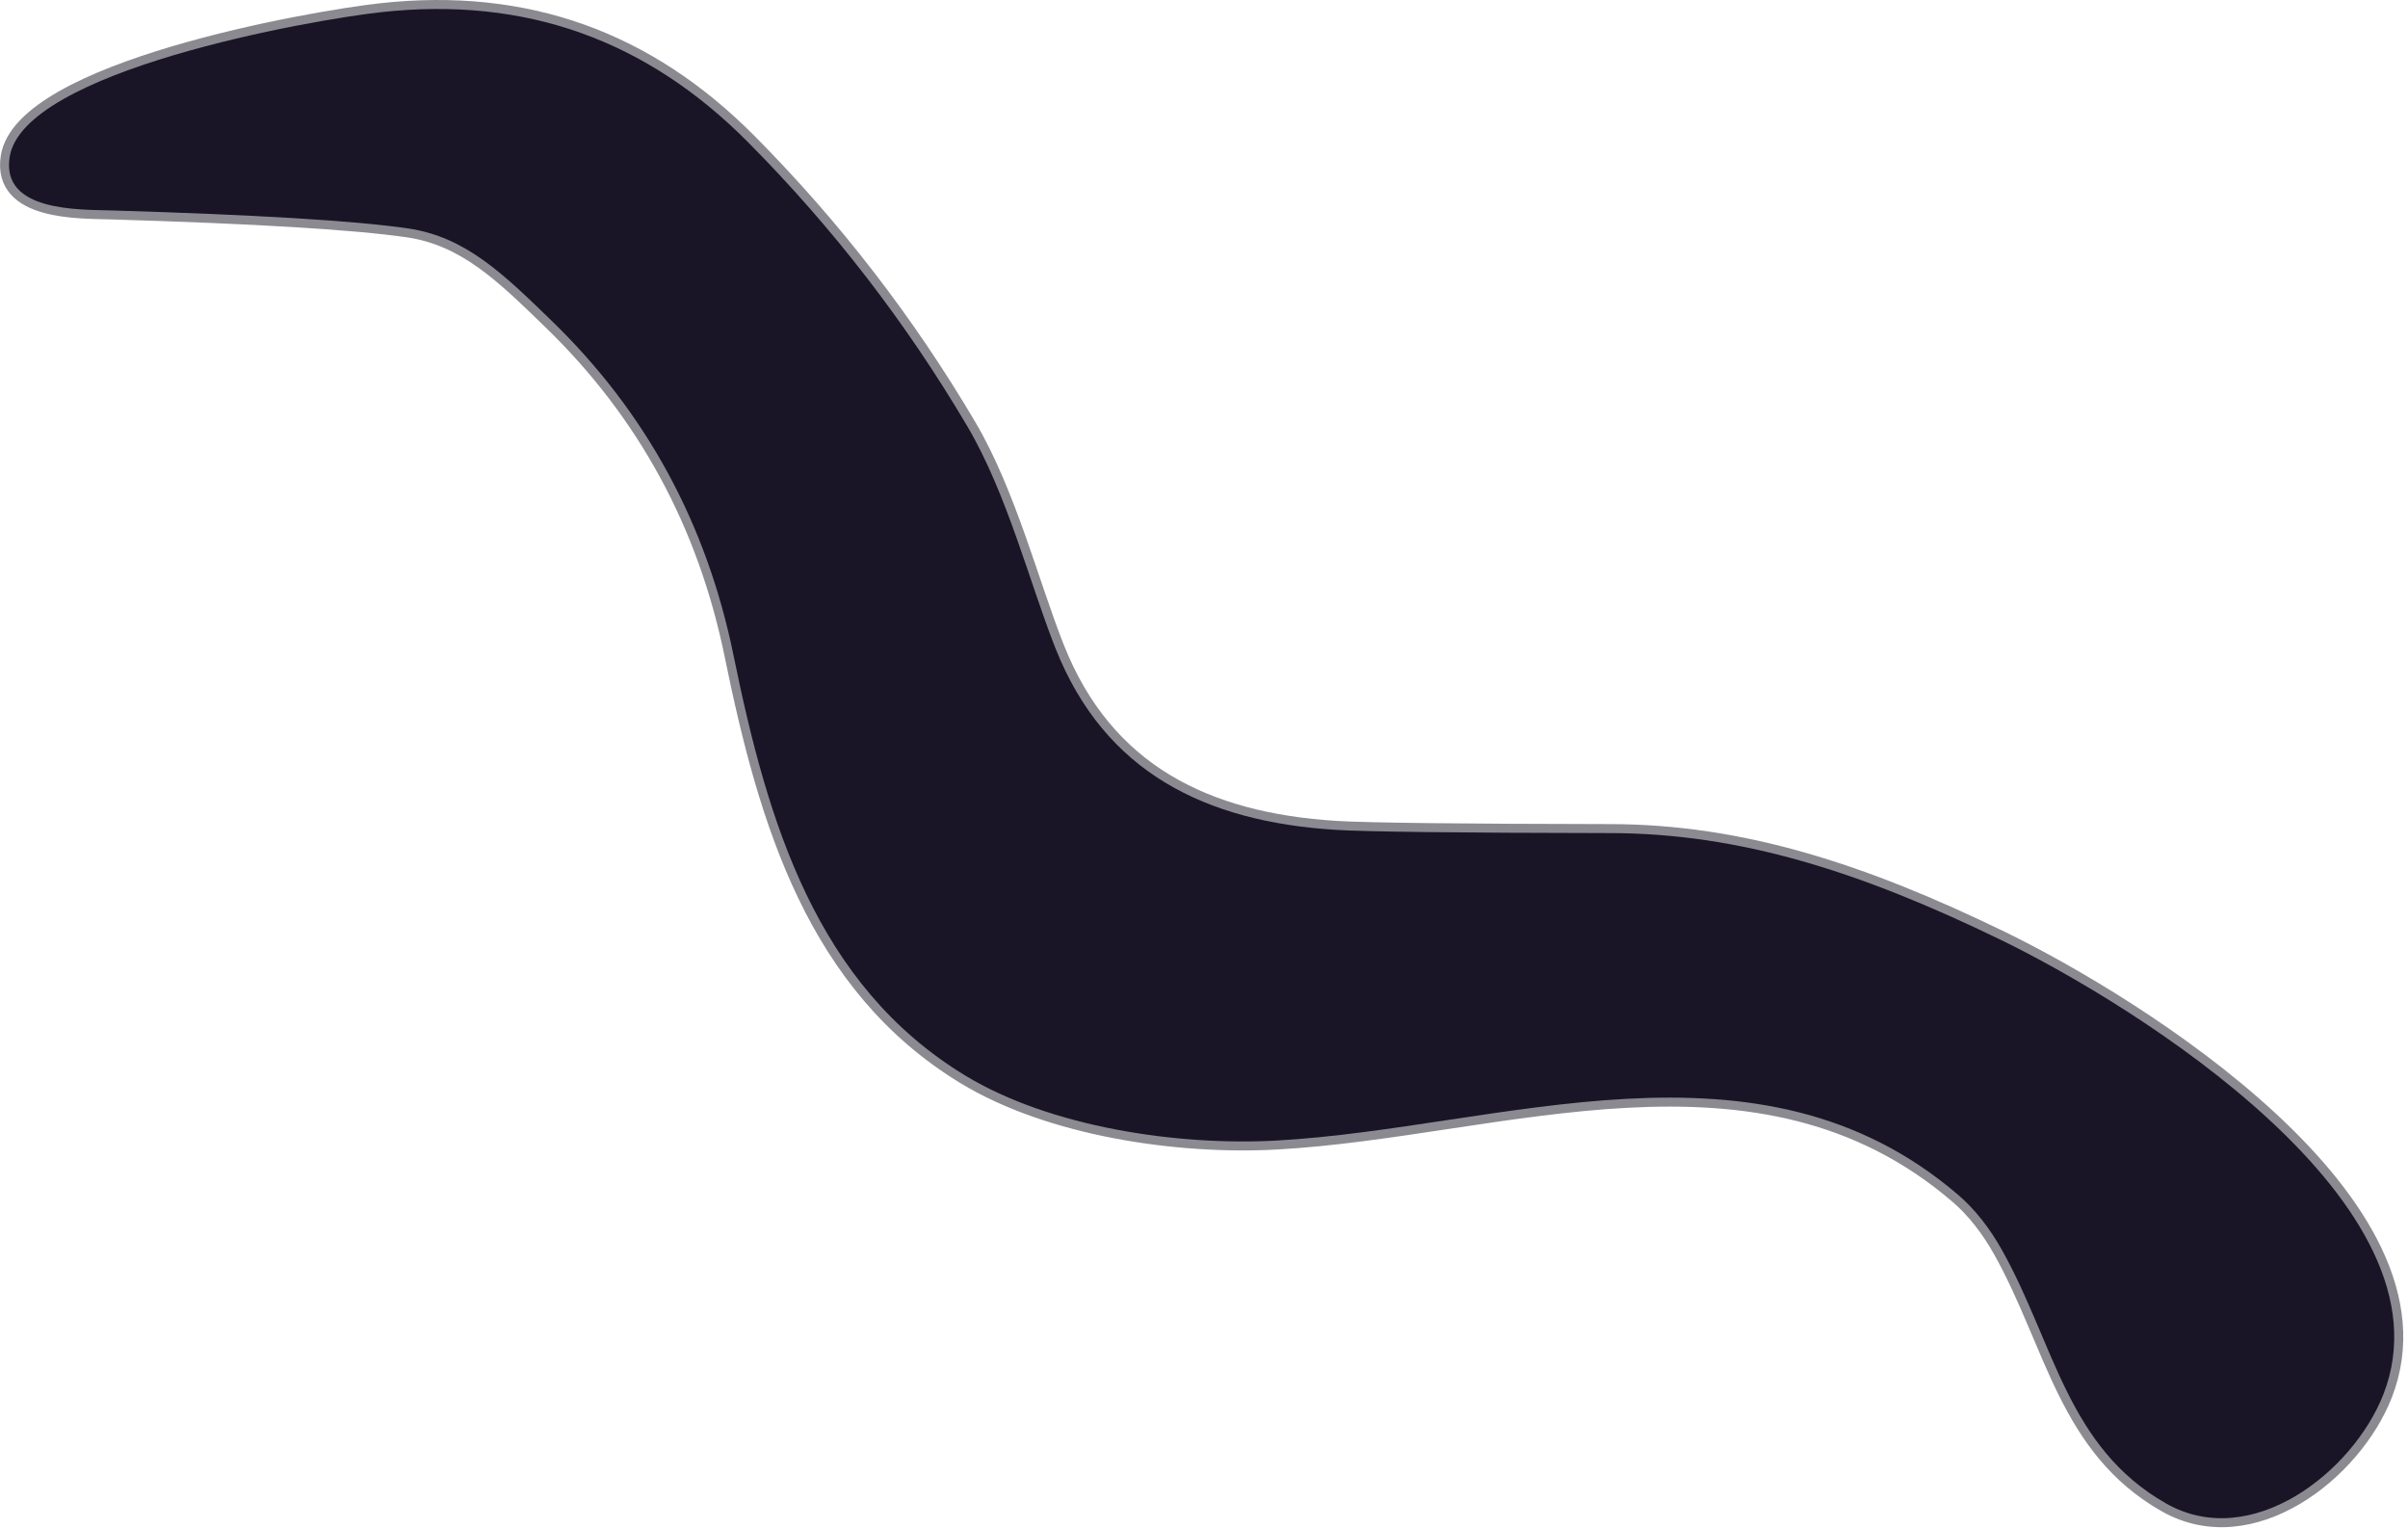 <svg width="268" height="170" viewBox="0 0 268 170" fill="none" xmlns="http://www.w3.org/2000/svg">
<path d="M1.073 17.497C0.143 23.567 8.803 23.307 12.413 23.417C28.56 23.897 39.56 24.563 45.413 25.417C51.843 26.357 56.073 30.527 61.393 35.687C71.9 45.86 78.65 58.273 81.643 72.927C85.453 91.567 90.843 109.597 107.433 119.677C116.893 125.417 131.053 127.517 142.093 126.907C167.123 125.517 195.743 113.897 217.943 132.957C219.797 134.55 221.437 136.623 222.863 139.177C228.663 149.587 230.103 161.047 241.073 167.287C250.573 172.687 261.913 163.767 265.273 155.127C273.463 134.047 237.583 111.817 222.683 104.577C207.203 97.067 193.773 92.707 179.163 92.697C162.237 92.67 152.073 92.55 148.673 92.337C134.213 91.437 122.963 85.997 117.463 72.107C114.653 65.027 112.103 54.957 107.673 47.447C100.853 35.893 92.72 25.357 83.273 15.837C71.993 4.467 58.543 -0.423 42.403 1.357C34.613 2.207 2.533 7.867 1.073 17.497Z" stroke="#8C8A91" stroke-width="2"/>
<path d="M1.069 17.497C2.529 7.867 34.609 2.207 42.399 1.357C58.539 -0.423 71.989 4.467 83.269 15.837C92.716 25.357 100.849 35.893 107.669 47.447C112.099 54.957 114.649 65.027 117.459 72.107C122.959 85.997 134.209 91.437 148.669 92.337C152.069 92.55 162.233 92.67 179.159 92.697C193.769 92.707 207.199 97.067 222.679 104.577C237.579 111.817 273.459 134.047 265.269 155.127C261.909 163.767 250.569 172.687 241.069 167.287C230.099 161.047 228.659 149.587 222.859 139.177C221.433 136.623 219.793 134.55 217.939 132.957C195.739 113.897 167.119 125.517 142.089 126.907C131.049 127.517 116.889 125.417 107.429 119.677C90.84 109.597 85.449 91.567 81.639 72.927C78.646 58.273 71.896 45.86 61.389 35.687C56.069 30.527 51.839 26.357 45.409 25.417C39.556 24.563 28.556 23.897 12.409 23.417C8.799 23.307 0.139 23.567 1.069 17.497Z" fill="#1A1526"/>
</svg>
